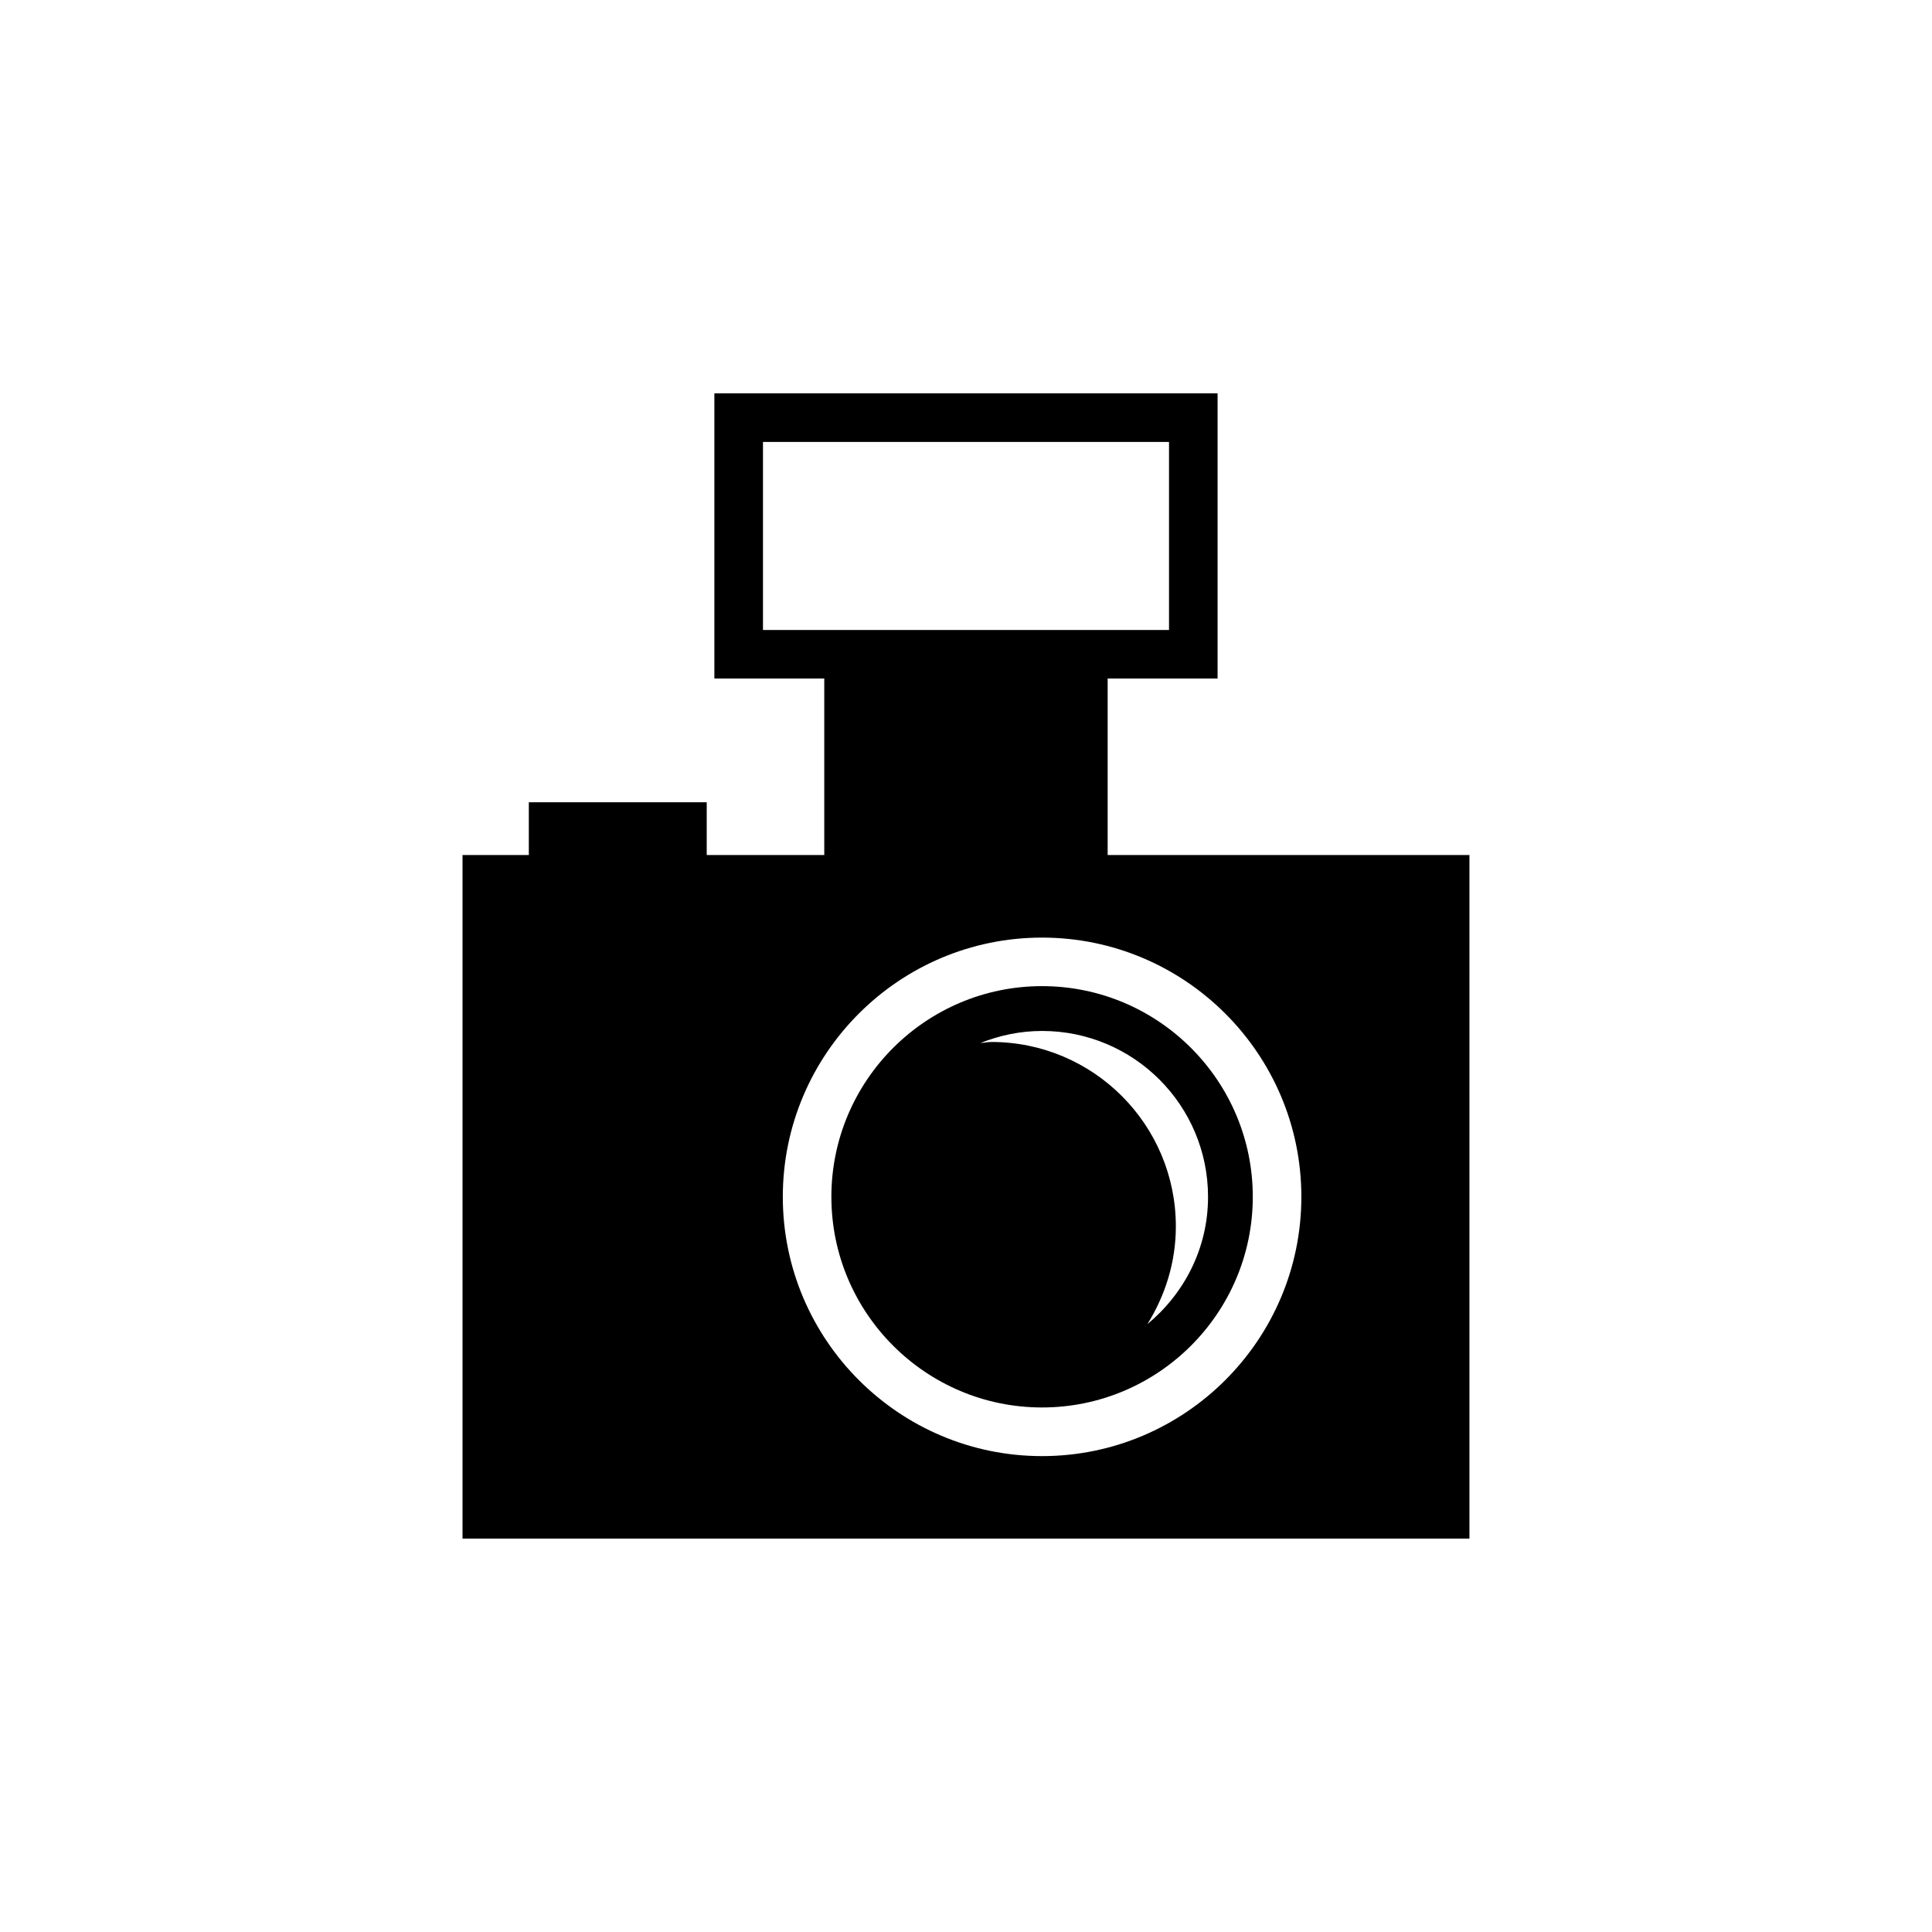 <?xml version="1.0" encoding="utf-8"?>
<!-- Generator: Adobe Illustrator 16.0.4, SVG Export Plug-In . SVG Version: 6.00 Build 0)  -->
<!DOCTYPE svg PUBLIC "-//W3C//DTD SVG 1.1//EN" "http://www.w3.org/Graphics/SVG/1.1/DTD/svg11.dtd">
<svg version="1.1" id="Layer_1" xmlns="http://www.w3.org/2000/svg" xmlns:xlink="http://www.w3.org/1999/xlink" x="0px" y="0px"
	 width="50px" height="50px" viewBox="0 0 50 50" enable-background="new 0 0 50 50" xml:space="preserve">
<path d="M26.967,25.521c-3.005,0-5.451,2.445-5.451,5.452s2.446,5.452,5.451,5.452c3.008,0,5.455-2.445,5.455-5.452
	S29.975,25.521,26.967,25.521z M29.693,34.27c0.459-0.734,0.738-1.598,0.738-2.529c0-2.639-2.139-4.775-4.775-4.775
	c-0.098,0-0.188,0.022-0.282,0.027c0.495-0.197,1.03-0.312,1.594-0.312c2.373,0,4.296,1.921,4.296,4.294
	C31.265,32.306,30.646,33.481,29.693,34.27z M28.666,22.128v-4.568h2.845v-7.38H18.488v7.38h2.844v4.568h-3.042v-1.365h-4.604v1.365
	h-1.716v17.691h26.059V22.128H28.666z M19.746,11.438h10.508v4.866H19.746V11.438z M26.967,37.684c-3.699,0-6.708-3.012-6.708-6.71
	c0-3.699,3.009-6.709,6.708-6.709c3.701,0,6.712,3.009,6.712,6.709S30.668,37.684,26.967,37.684z"/>
</svg>
